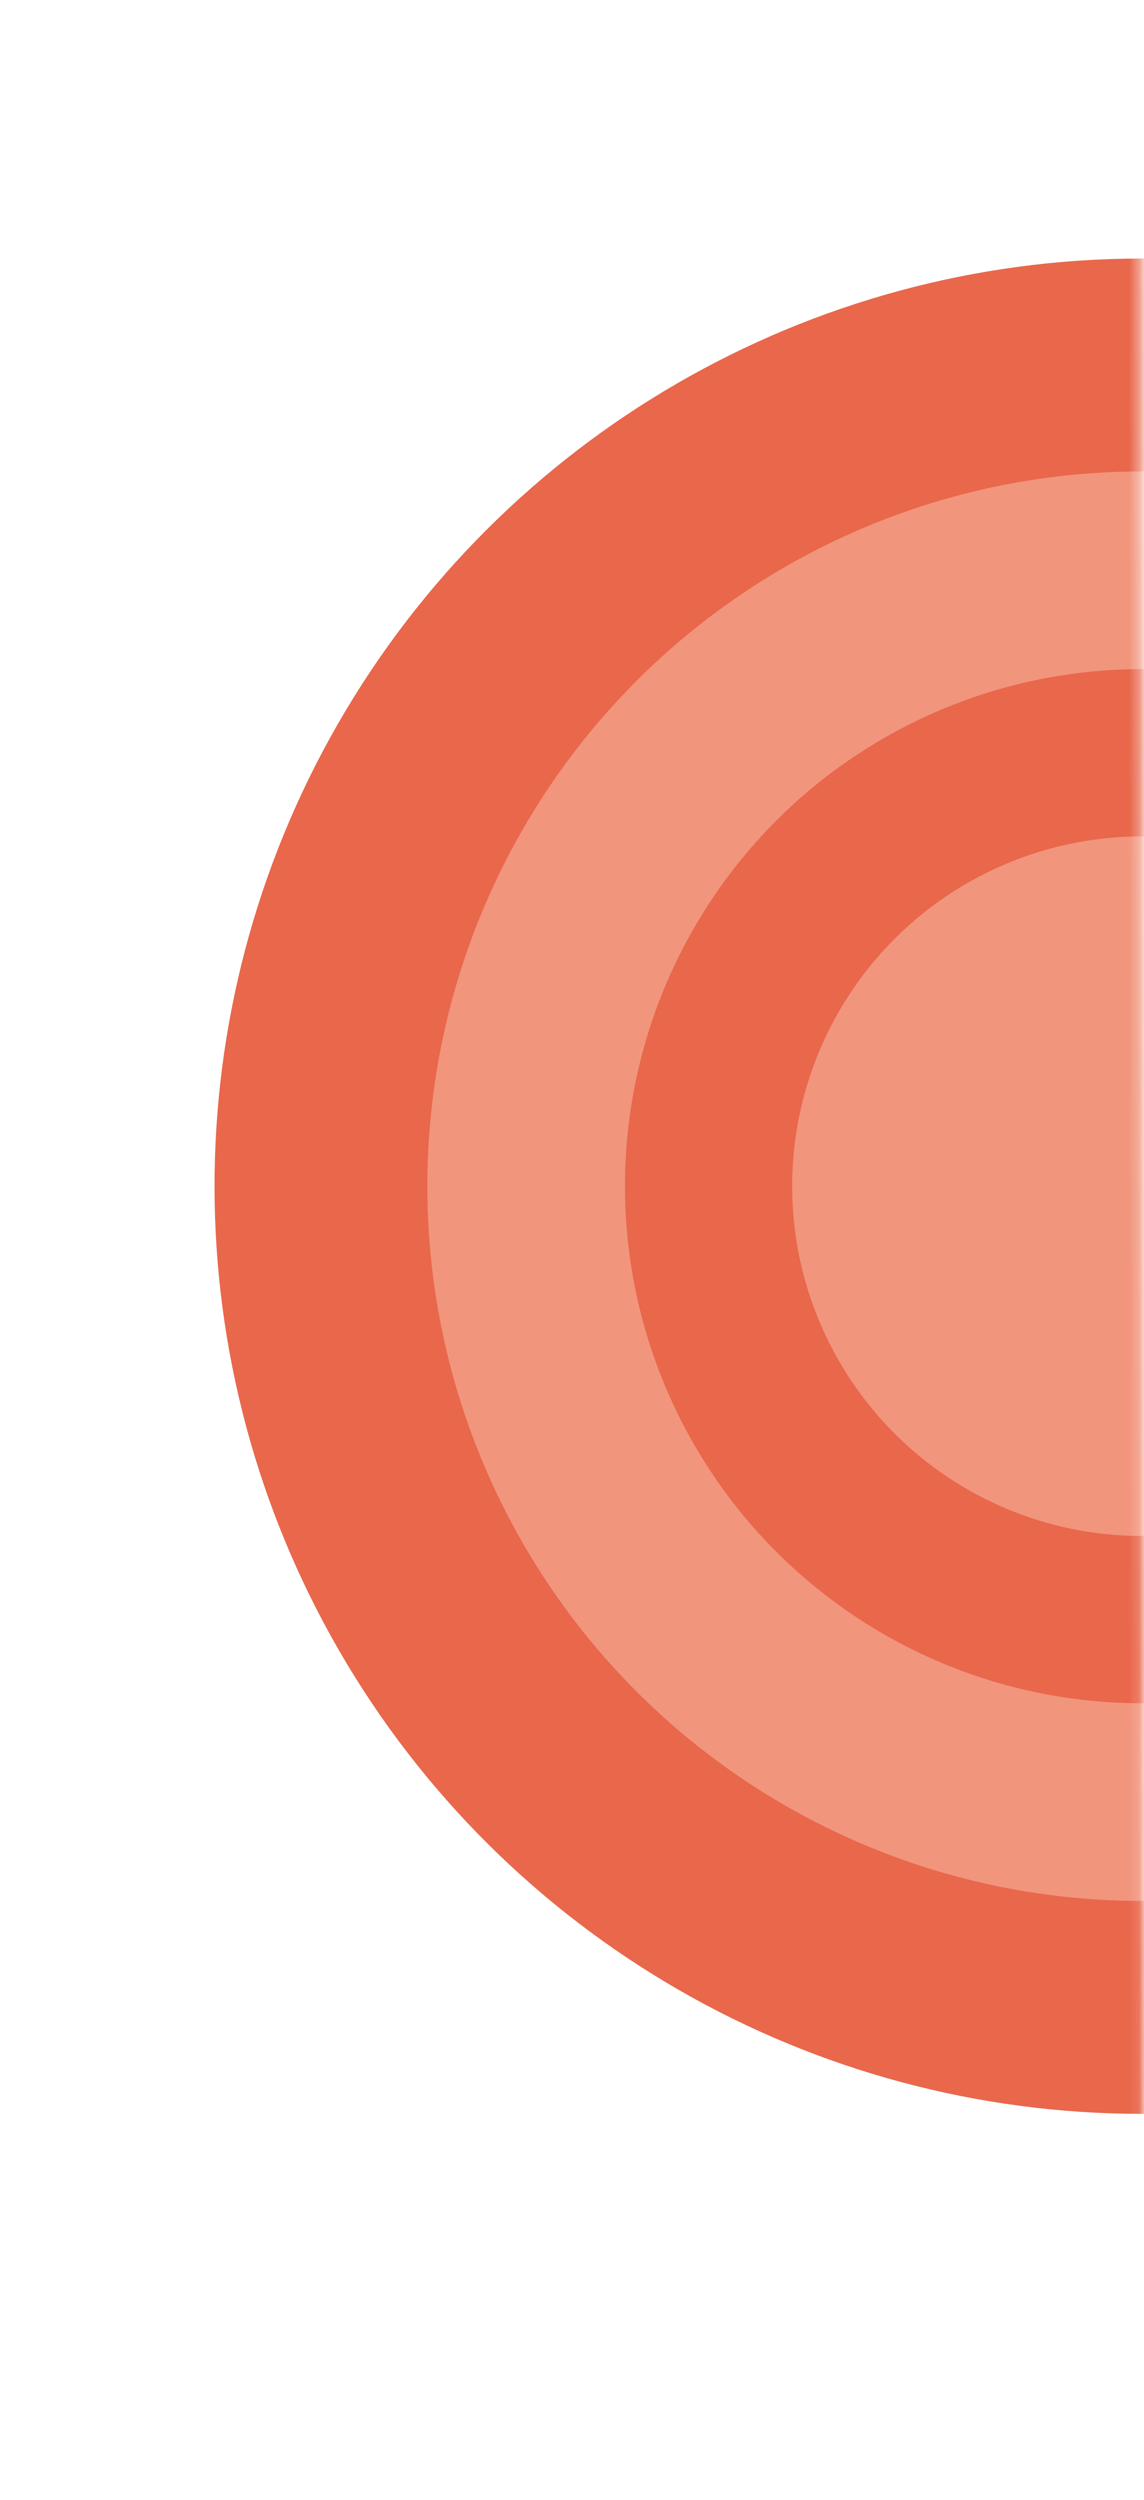 <svg xmlns="http://www.w3.org/2000/svg" width="114" height="249" viewBox="0 0 114 249" fill="none"><mask id="mask0_762_700" style="mask-type:alpha" maskUnits="userSpaceOnUse" x="0" y="0" width="114" height="249"><rect x="113.61" width="248.428" height="113.611" transform="rotate(89.917 113.61 0)" fill="#C4C4C4"></rect></mask><g mask="url(#mask0_762_700)"><circle cx="113.781" cy="118.155" r="92.403" transform="rotate(89.917 113.781 118.155)" fill="#E9674B"></circle><circle cx="113.781" cy="118.155" r="71.196" transform="rotate(89.917 113.781 118.155)" fill="#F1957D"></circle><circle cx="113.781" cy="118.155" r="51.503" transform="rotate(89.917 113.781 118.155)" fill="#E9674B"></circle><circle cx="113.781" cy="118.155" r="34.841" transform="rotate(89.917 113.781 118.155)" fill="#F1957D"></circle></g></svg>